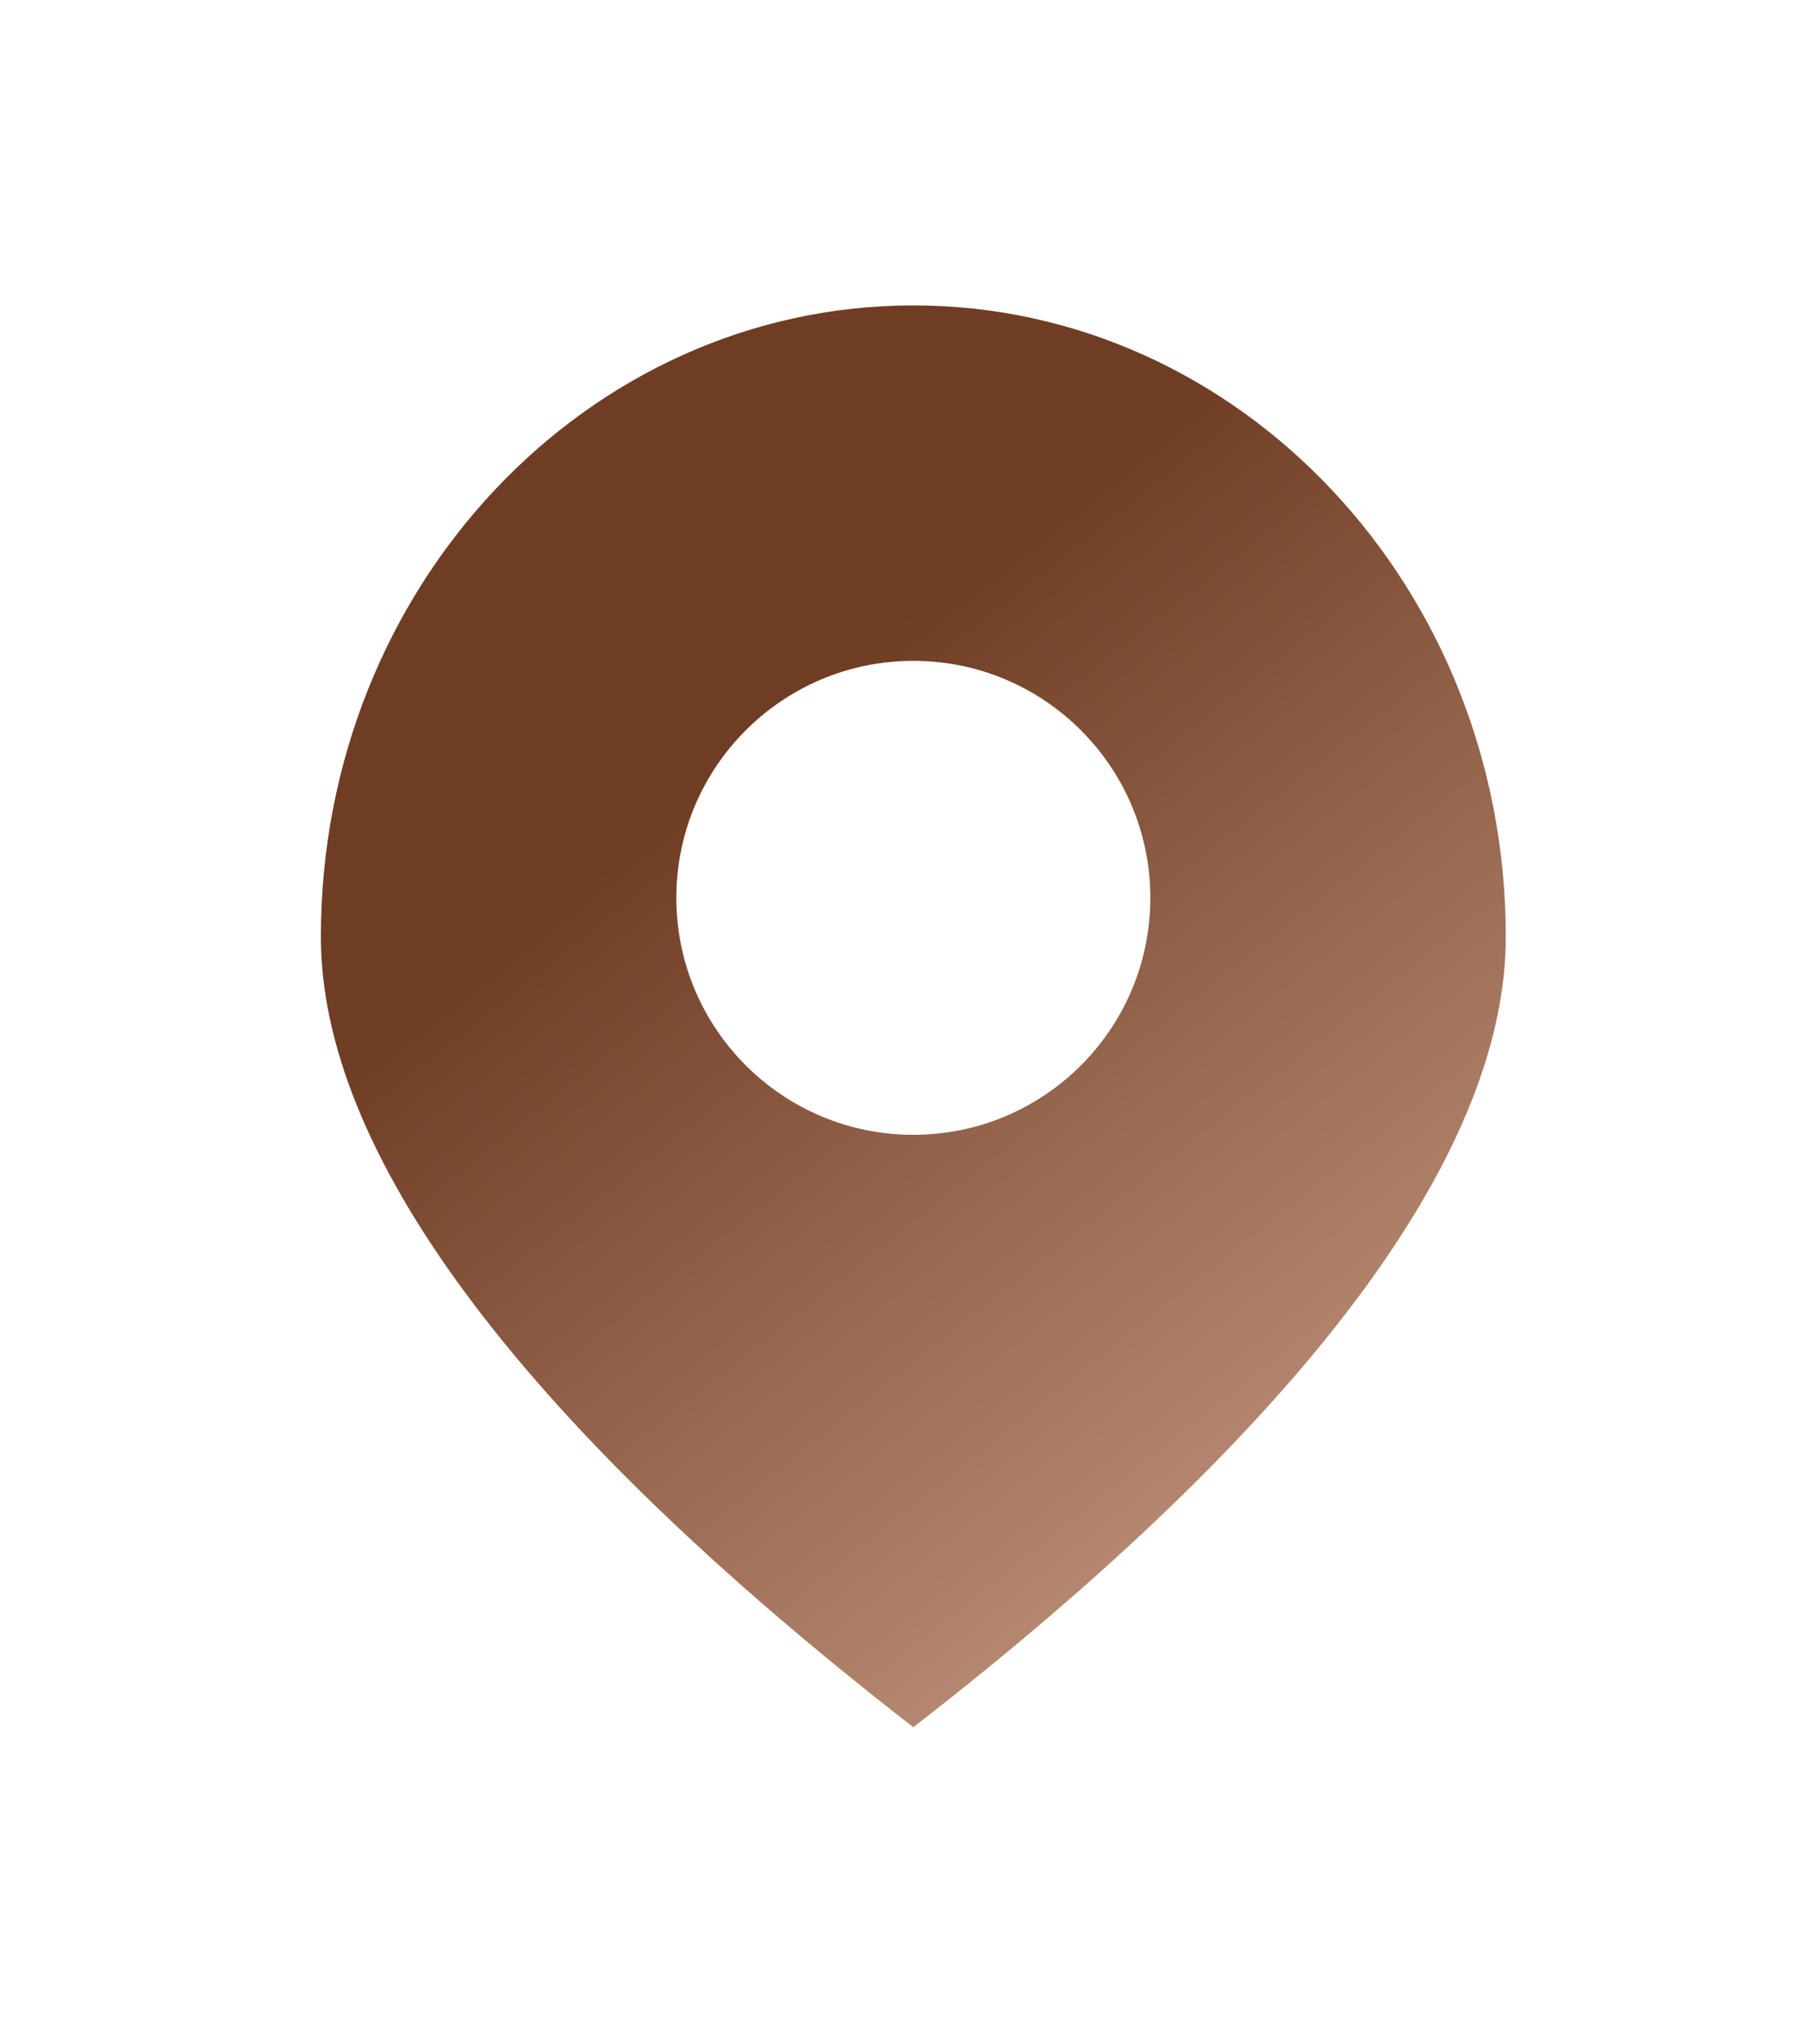 <svg width="61" height="69" viewBox="0 0 61 69" fill="none" xmlns="http://www.w3.org/2000/svg">
<g filter="url(#filter0_di_2725_22778)">
<path fill-rule="evenodd" clip-rule="evenodd" d="M30.832 7C41.846 7 50.832 16.511 50.832 28.314C50.832 35.174 44.886 43.834 32.092 54.01L30.832 55C17.168 44.394 10.832 35.396 10.832 28.314C10.832 16.511 19.817 7 30.832 7ZM30.832 19C26.414 19 22.832 22.582 22.832 27C22.832 31.418 26.414 35 30.832 35C35.251 35 38.832 31.418 38.832 27C38.832 22.582 35.251 19 30.832 19Z" fill="white"/>
<path fill-rule="evenodd" clip-rule="evenodd" d="M30.832 7C41.846 7 50.832 16.511 50.832 28.314C50.832 35.174 44.886 43.834 32.092 54.01L30.832 55C17.168 44.394 10.832 35.396 10.832 28.314C10.832 16.511 19.817 7 30.832 7ZM30.832 19C26.414 19 22.832 22.582 22.832 27C22.832 31.418 26.414 35 30.832 35C35.251 35 38.832 31.418 38.832 27C38.832 22.582 35.251 19 30.832 19Z" fill="url(#paint0_linear_2725_22778)"/>
</g>
<defs>
<filter id="filter0_di_2725_22778" x="0.901" y="0.379" width="59.862" height="67.862" filterUnits="userSpaceOnUse" color-interpolation-filters="sRGB">
<feFlood flood-opacity="0" result="BackgroundImageFix"/>
<feColorMatrix in="SourceAlpha" type="matrix" values="0 0 0 0 0 0 0 0 0 0 0 0 0 0 0 0 0 0 127 0" result="hardAlpha"/>
<feOffset dy="3.31"/>
<feGaussianBlur stdDeviation="4.966"/>
<feComposite in2="hardAlpha" operator="out"/>
<feColorMatrix type="matrix" values="0 0 0 0 1 0 0 0 0 1 0 0 0 0 1 0 0 0 0.2 0"/>
<feBlend mode="normal" in2="BackgroundImageFix" result="effect1_dropShadow_2725_22778"/>
<feBlend mode="normal" in="SourceGraphic" in2="effect1_dropShadow_2725_22778" result="shape"/>
<feColorMatrix in="SourceAlpha" type="matrix" values="0 0 0 0 0 0 0 0 0 0 0 0 0 0 0 0 0 0 127 0" result="hardAlpha"/>
<feOffset/>
<feGaussianBlur stdDeviation="1.373"/>
<feComposite in2="hardAlpha" operator="arithmetic" k2="-1" k3="1"/>
<feColorMatrix type="matrix" values="0 0 0 0 1 0 0 0 0 1 0 0 0 0 1 0 0 0 1 0"/>
<feBlend mode="normal" in2="shape" result="effect2_innerShadow_2725_22778"/>
</filter>
<linearGradient id="paint0_linear_2725_22778" x1="23.14" y1="23.32" x2="44.816" y2="50.614" gradientUnits="userSpaceOnUse">
<stop stop-color="#6F3D24"/>
<stop offset="1" stop-color="#C2947D"/>
</linearGradient>
</defs>
</svg>
